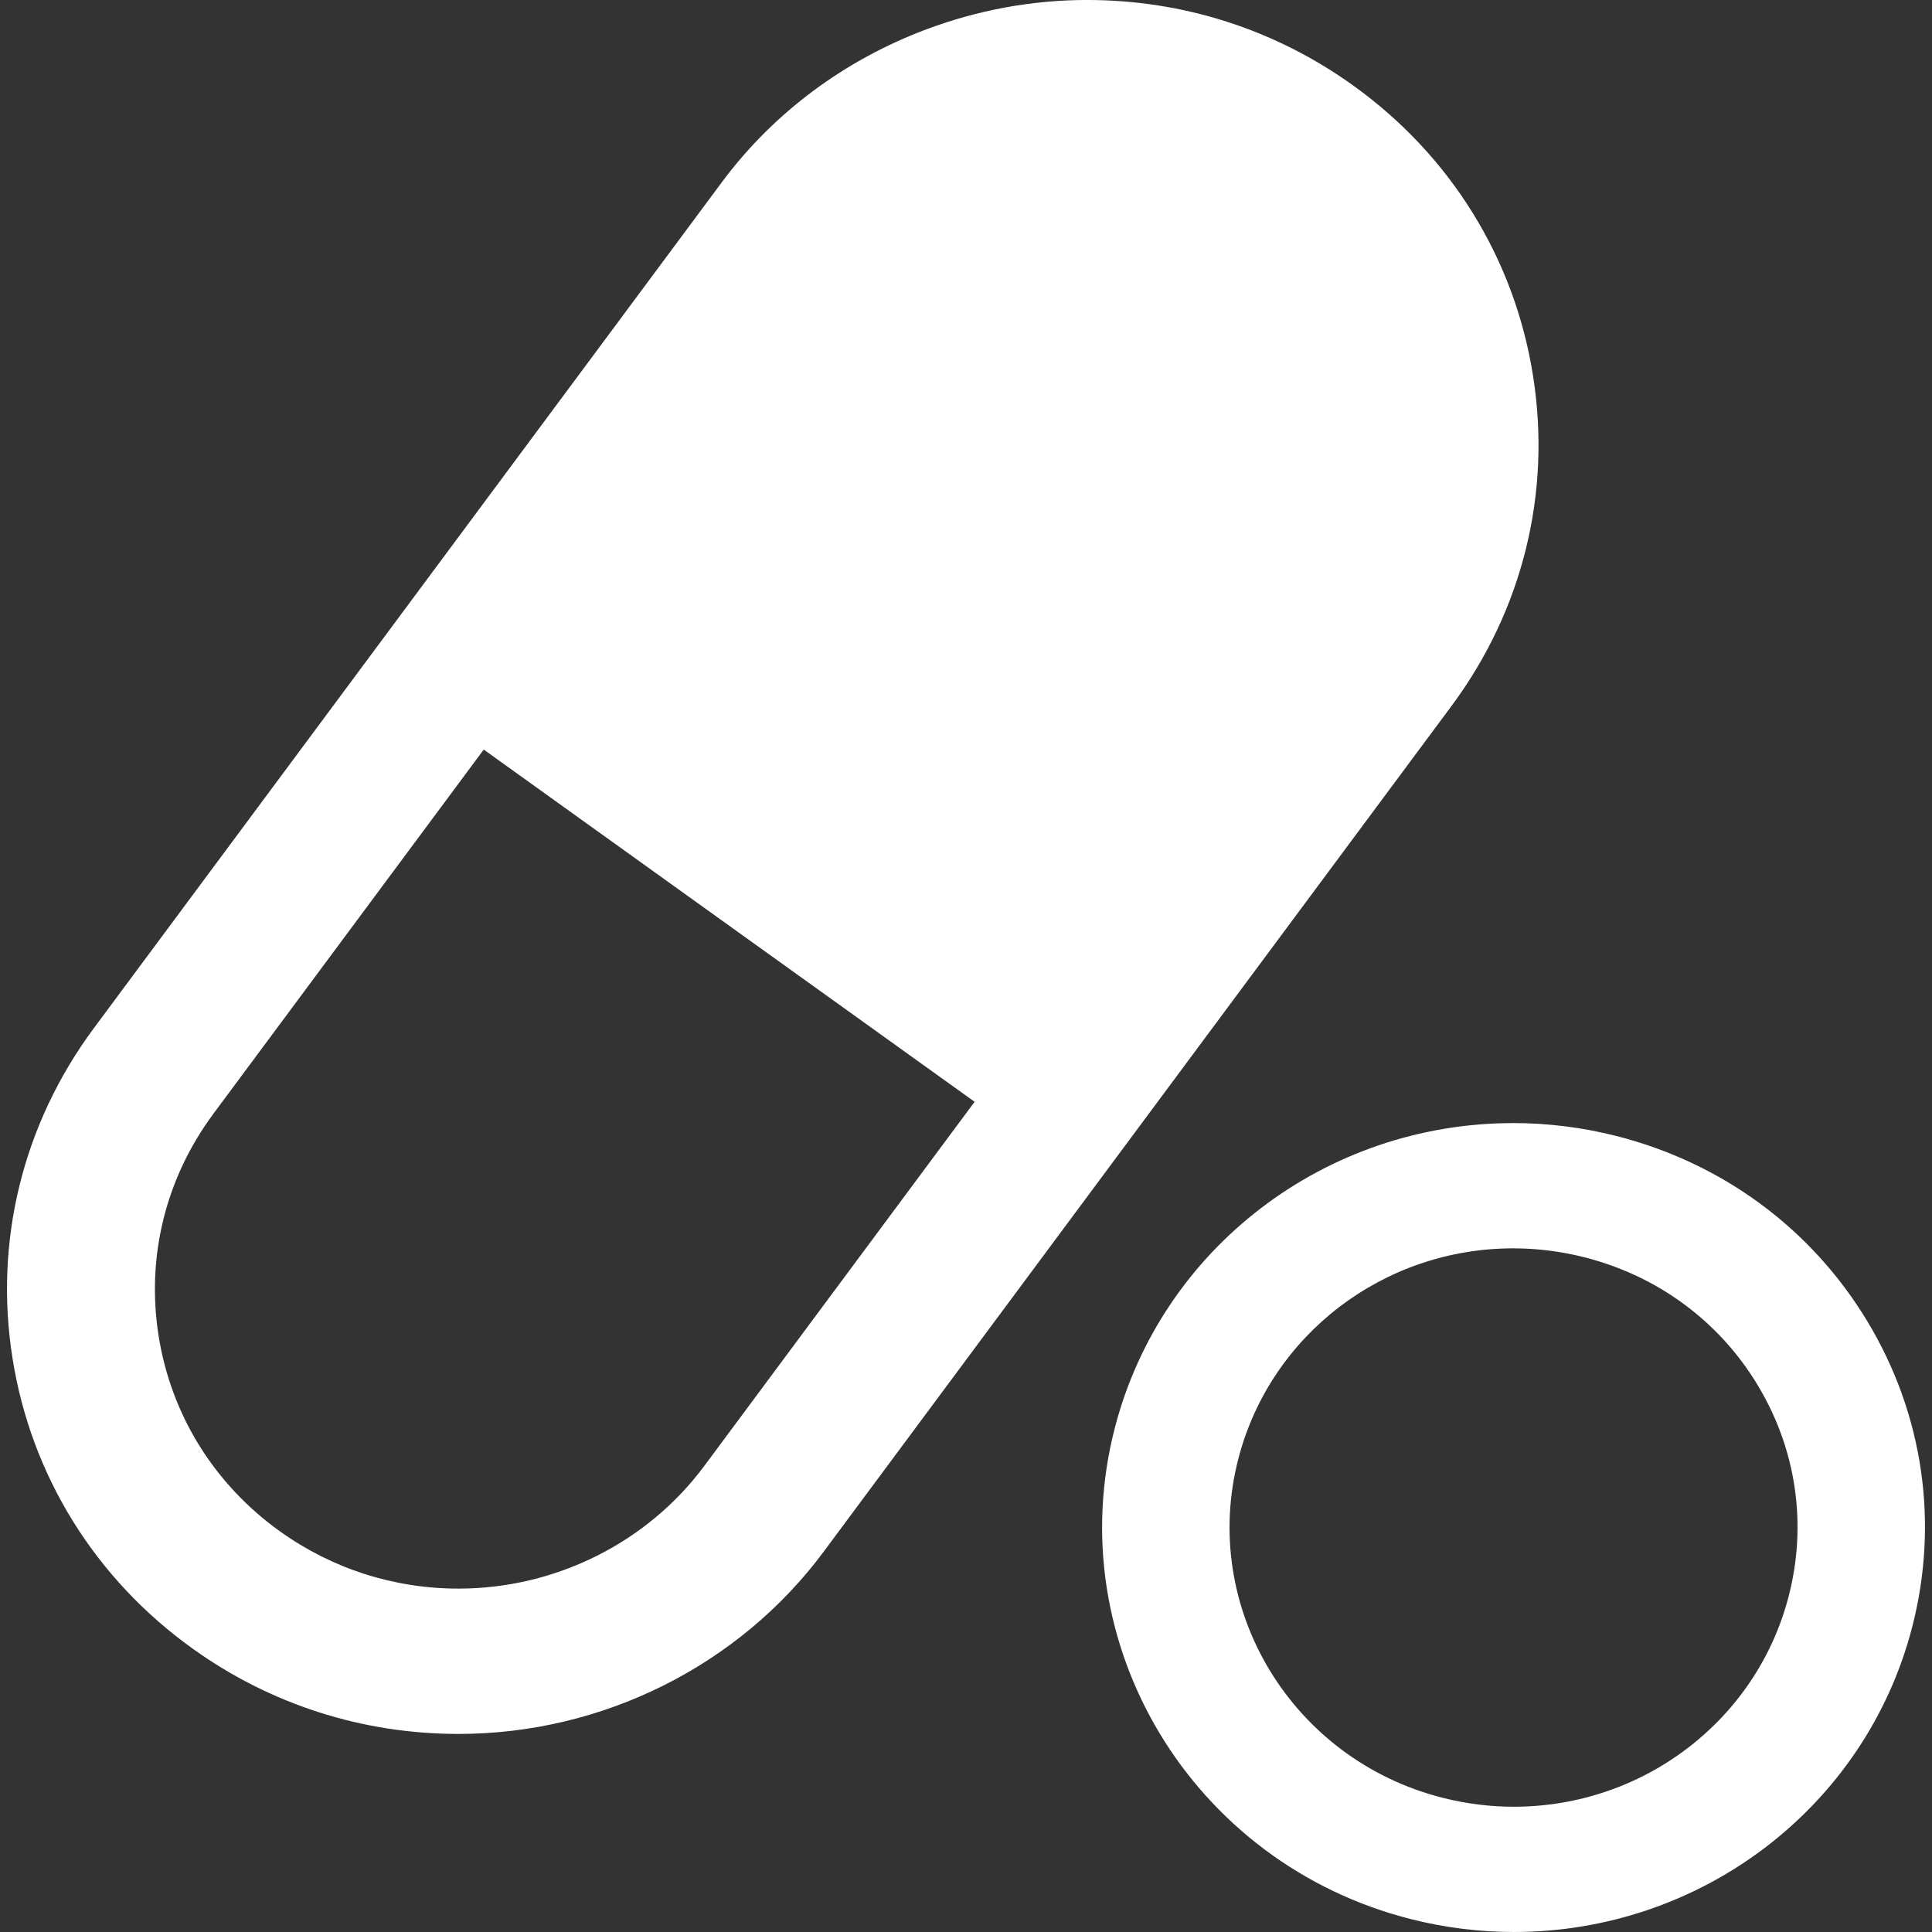<?xml version="1.0" encoding="UTF-8"?><svg id="_レイヤー_1" xmlns="http://www.w3.org/2000/svg" viewBox="0 0 100 100"><rect x="0" y="0" width="100" height="100" fill="#333333" stroke="none"/><defs><style>.cls-1{fill:#fff;stroke-width:0px;}</style></defs><path class="cls-1" d="M9.964,85.328c4.03,2.892,8.791,4.42,13.768,4.42,7.45,0,14.517-3.527,18.904-9.437l32.497-43.775c3.682-4.959,5.179-11.031,4.215-17.097-.961-6.066-4.272-11.401-9.316-15.02-4.03-2.892-8.791-4.42-13.768-4.42-2.872,0-5.684.535-8.31,1.518-4.185,1.565-7.894,4.283-10.589,7.911l-4.18,5.631L4.863,53.211c-3.682,4.959-5.179,11.031-4.215,17.097.962,6.066,4.272,11.401,9.316,15.02ZM11.046,57.646l13.992-18.848,25.408,18.231-13.992,18.848c-2.952,3.976-7.707,6.349-12.721,6.349-3.343,0-6.544-1.028-9.256-2.973-3.393-2.435-5.62-6.024-6.267-10.105-.648-4.08.359-8.165,2.837-11.501Z"/><path class="cls-1" d="M78.323,58.131c-9.719,0-18.194,6.472-20.61,15.738-2.913,11.18,3.967,22.606,15.342,25.471,1.737.437,3.519.66,5.296.66,9.721,0,18.197-6.473,20.612-15.74,1.41-5.417.592-11.049-2.303-15.859-2.898-4.811-7.529-8.224-13.038-9.612-1.737-.437-3.519-.659-5.299-.659ZM90.983,71.705c2.001,3.321,2.566,7.208,1.591,10.945-1.668,6.398-7.516,10.866-14.223,10.866-1.226,0-2.458-.154-3.66-.457-7.849-1.978-12.6-9.864-10.588-17.58,1.668-6.397,7.516-10.865,14.221-10.865,1.228,0,2.46.154,3.663.457,3.802.957,6.999,3.314,8.997,6.633Z"/></svg>